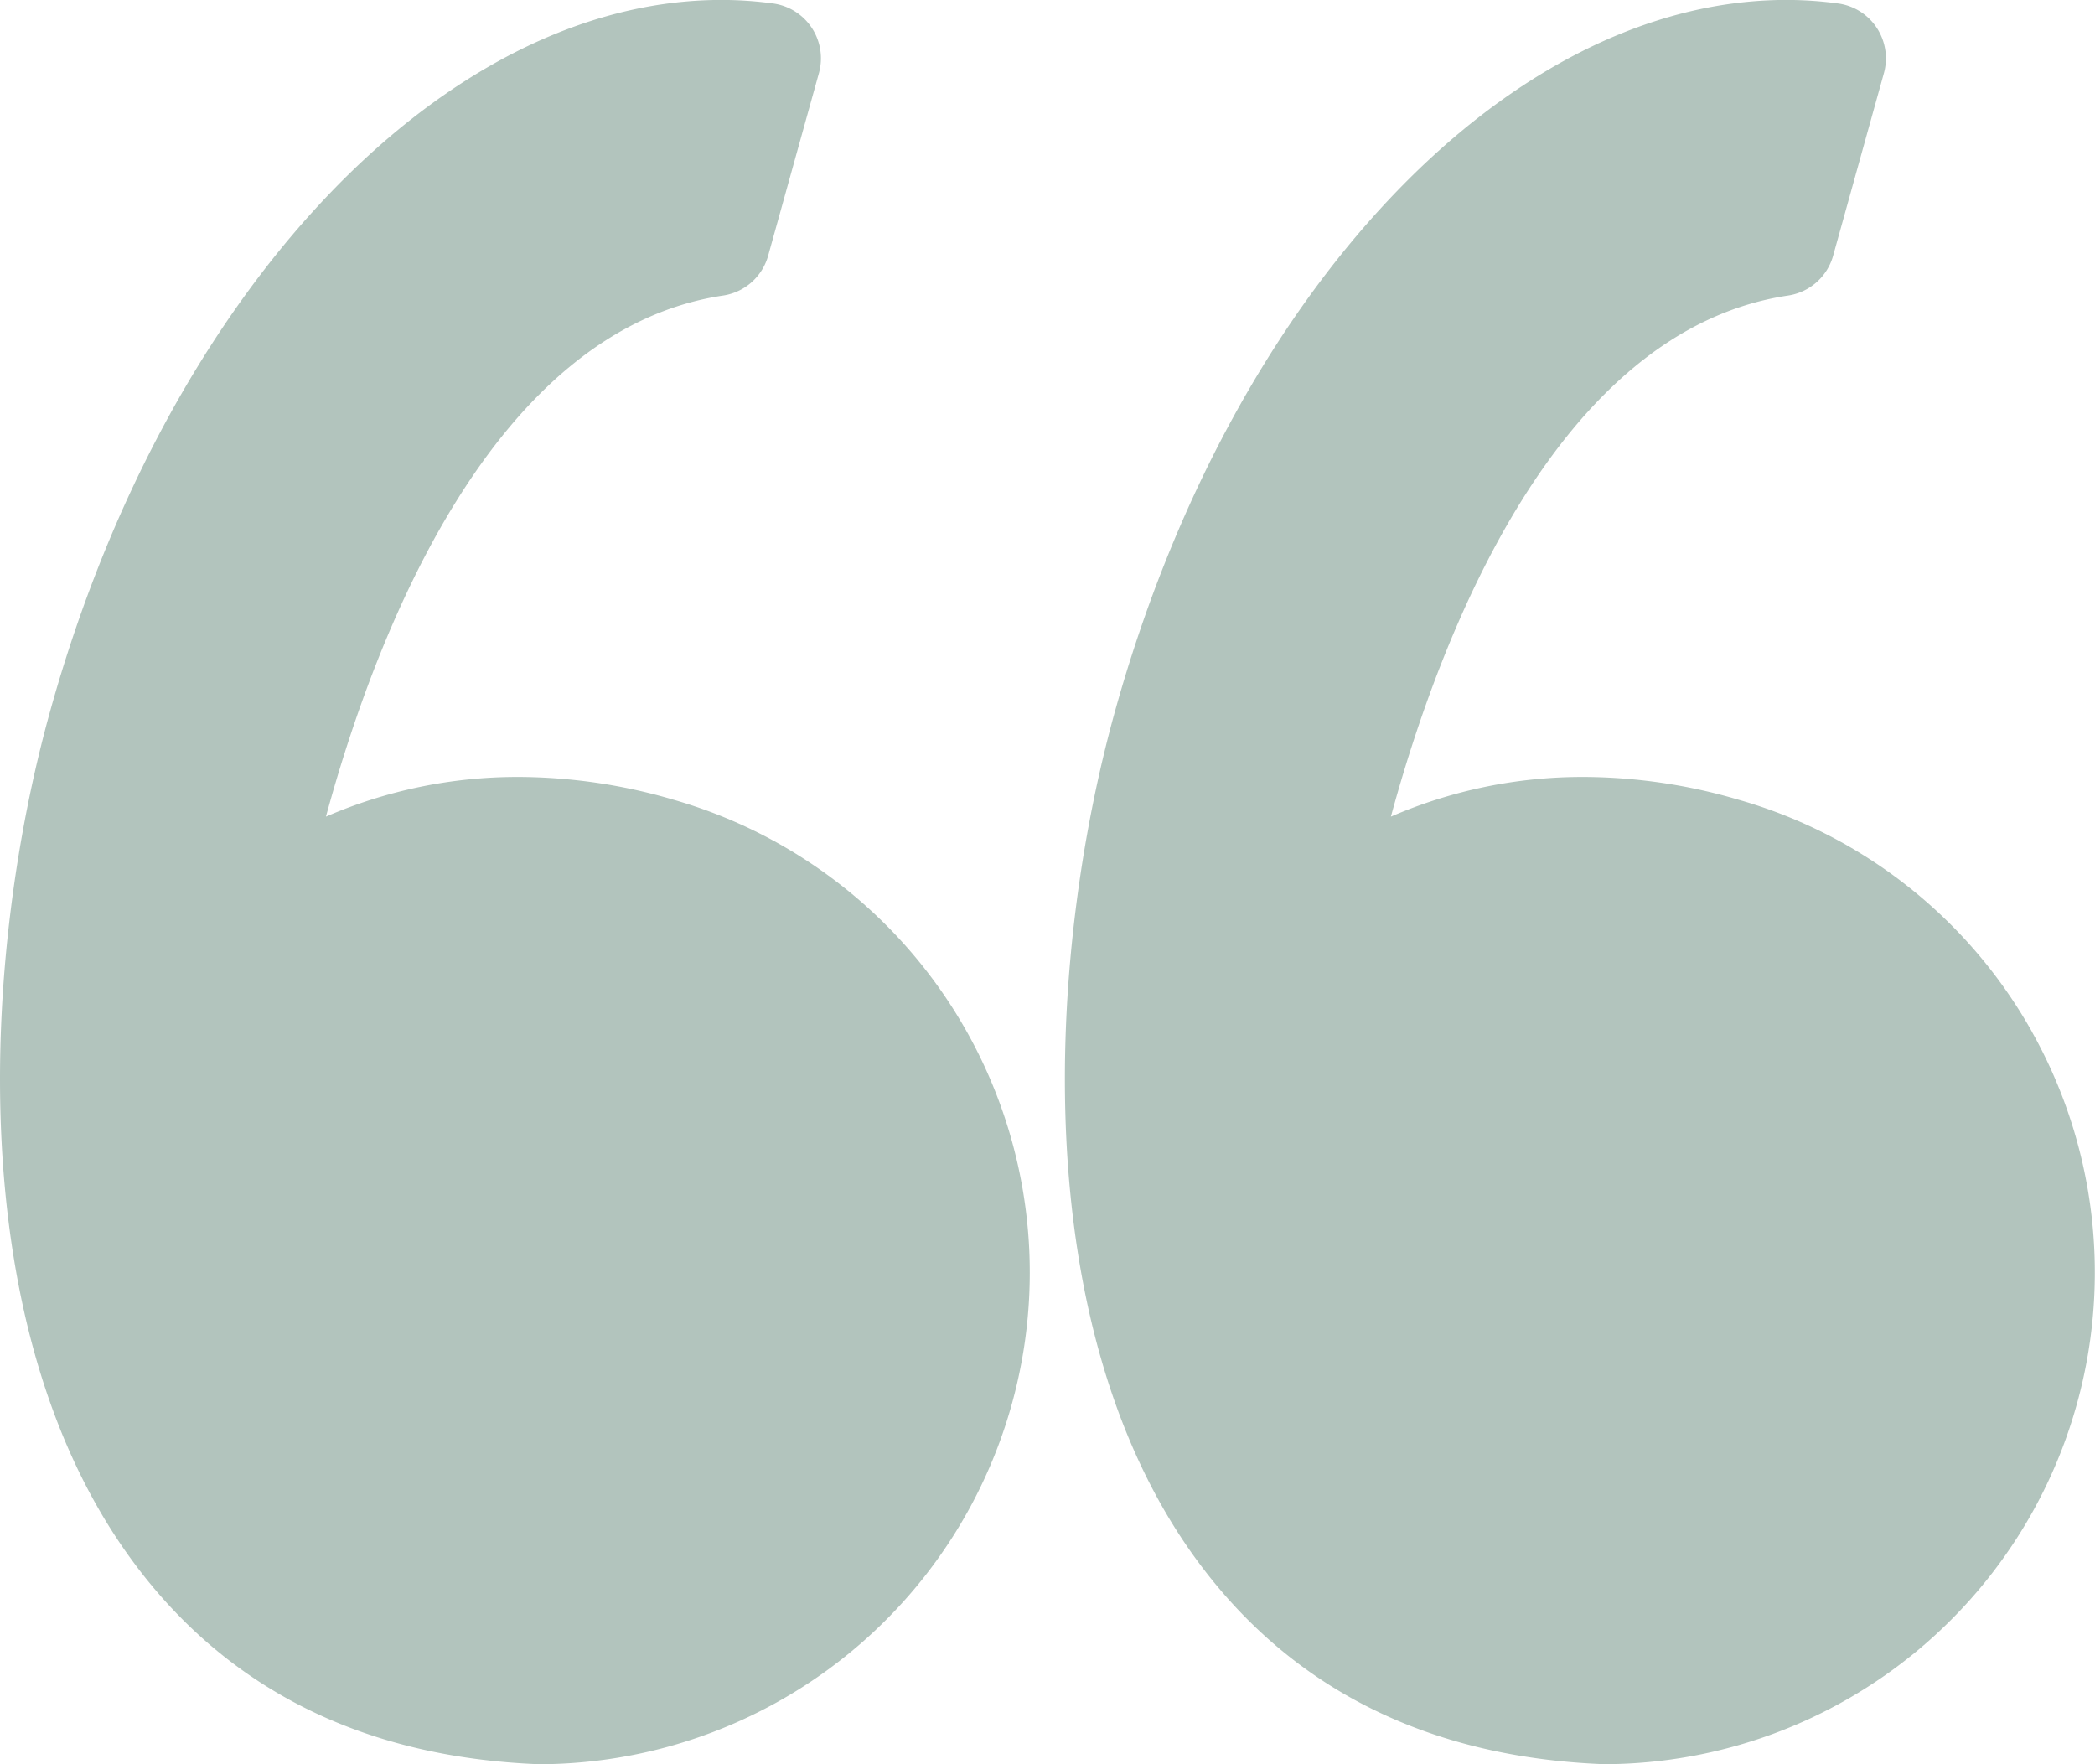 <?xml version="1.0" encoding="UTF-8"?>
<svg xmlns="http://www.w3.org/2000/svg" width="95" height="80" viewBox="0 0 95 80">
  <g id="left-quote" transform="translate(0 -7.858)">
    <g id="Group_1226" data-name="Group 1226" transform="translate(0 7.858)">
      <path id="Path_20922" data-name="Path 20922" d="M30.512,44.113a25.147,25.147,0,0,0-6.98-1.024,21.845,21.845,0,0,0-8.752,1.8c2.2-8.093,7.485-22.057,18.013-23.63a2.506,2.506,0,0,0,2.04-1.808l2.3-8.27a2.512,2.512,0,0,0-2.068-3.165,17.394,17.394,0,0,0-2.354-.161C20.075,7.858,7.56,21.112,2.279,40.089-.821,51.223-1.73,67.961,5.906,78.5c4.273,5.9,10.507,9.044,18.529,9.358l.1,0a22.3,22.3,0,0,0,5.979-43.744Z" transform="translate(0 -7.858)" fill="#b2c4bd"></path>
      <path id="Path_20923" data-name="Path 20923" d="M92.471,54.638A22.249,22.249,0,0,0,79.137,44.113a25.145,25.145,0,0,0-6.979-1.024,21.85,21.85,0,0,0-8.753,1.8c2.2-8.093,7.485-22.057,18.014-23.63a2.507,2.507,0,0,0,2.04-1.808l2.3-8.27a2.521,2.521,0,0,0-.318-2.055,2.5,2.5,0,0,0-1.75-1.11,17.372,17.372,0,0,0-2.354-.161C68.7,7.858,56.186,21.112,50.9,40.089c-3.1,11.134-4.008,27.872,3.629,38.41,4.272,5.894,10.507,9.044,18.528,9.357l.1,0a22.3,22.3,0,0,0,19.311-33.22Z" transform="translate(-0.333 -7.858)" fill="#b2c4bd"></path>
    </g>
  </g>
</svg>
